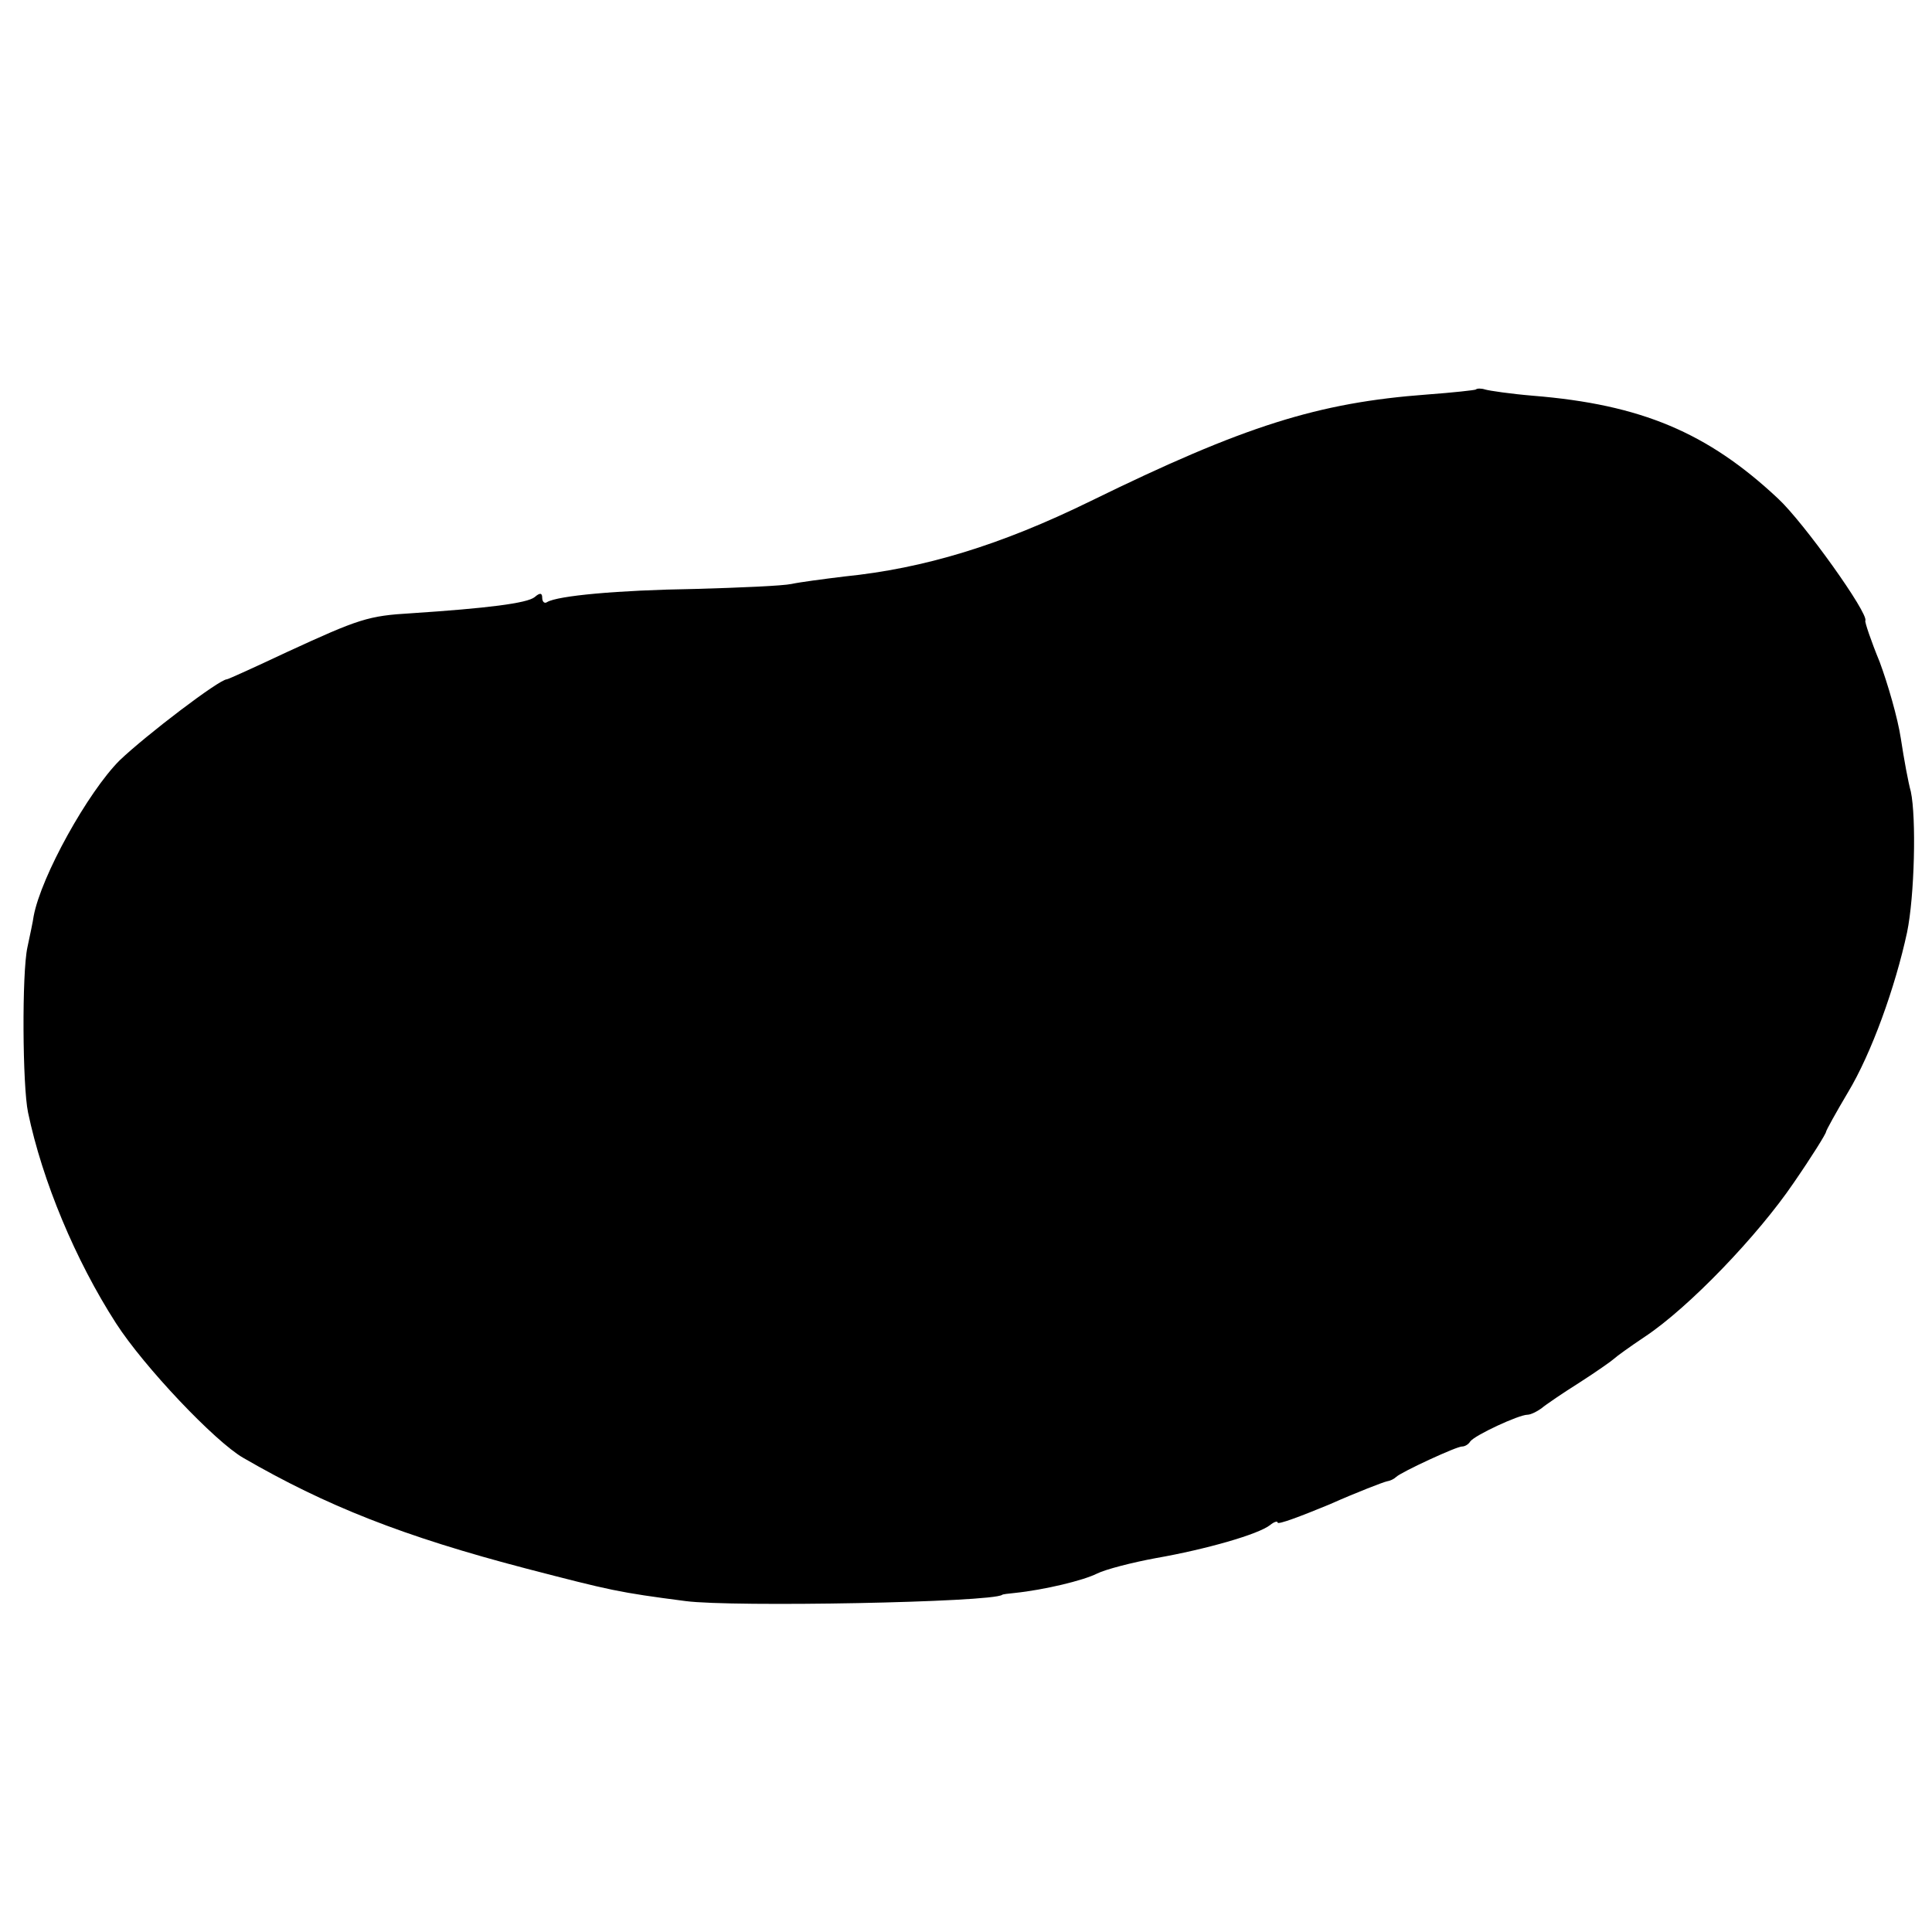 <?xml version="1.0" standalone="no"?>
<!DOCTYPE svg PUBLIC "-//W3C//DTD SVG 20010904//EN"
 "http://www.w3.org/TR/2001/REC-SVG-20010904/DTD/svg10.dtd">
<svg version="1.0" xmlns="http://www.w3.org/2000/svg"
 width="310pt" height="310pt" viewBox="0 0 310 310"
 preserveAspectRatio="xMidYMid meet">
<g transform="translate(0,310) scale(0.1,-0.1)"
fill="#000000" stroke="none">
<path d="M2368 2475 c-1 -1 -37 -5 -78 -8 -175 -13 -293 -50 -540 -171 -145
-71 -267 -108 -395 -121 -33 -4 -71 -9 -85 -12 -14 -3 -83 -6 -155 -8 -126 -2
-220 -11 -237 -21 -4 -3 -8 0 -8 7 0 8 -4 8 -12 1 -12 -10 -77 -18 -198 -26
-69 -4 -84 -9 -199 -62 -51 -24 -95 -44 -97 -44 -12 0 -129 -89 -172 -130 -51
-51 -126 -186 -138 -250 -1 -8 -6 -31 -10 -50 -9 -41 -8 -222 1 -265 23 -110
76 -237 141 -338 45 -70 159 -190 204 -216 133 -77 256 -126 455 -178 135 -35
147 -38 255 -52 76 -10 492 -2 508 10 1 1 10 2 20 3 48 5 110 20 132 31 14 7
57 18 95 25 80 14 164 38 183 53 6 5 12 7 12 4 0 -4 37 10 83 29 45 20 87 36
92 37 6 1 12 4 15 7 8 8 99 50 106 49 4 0 10 3 13 8 7 10 78 43 92 43 5 0 15
5 22 10 7 6 35 25 62 42 28 18 52 35 55 38 3 3 25 19 49 35 71 47 182 163 239
247 29 42 52 79 52 82 0 2 16 31 35 63 38 63 76 169 95 257 12 58 15 184 6
226 -4 14 -11 52 -16 85 -5 33 -21 88 -34 123 -14 34 -24 64 -23 66 6 11 -99
158 -140 196 -113 106 -220 151 -393 165 -36 3 -70 8 -77 10 -6 2 -13 2 -15 0z"/>
</g>
</svg>
